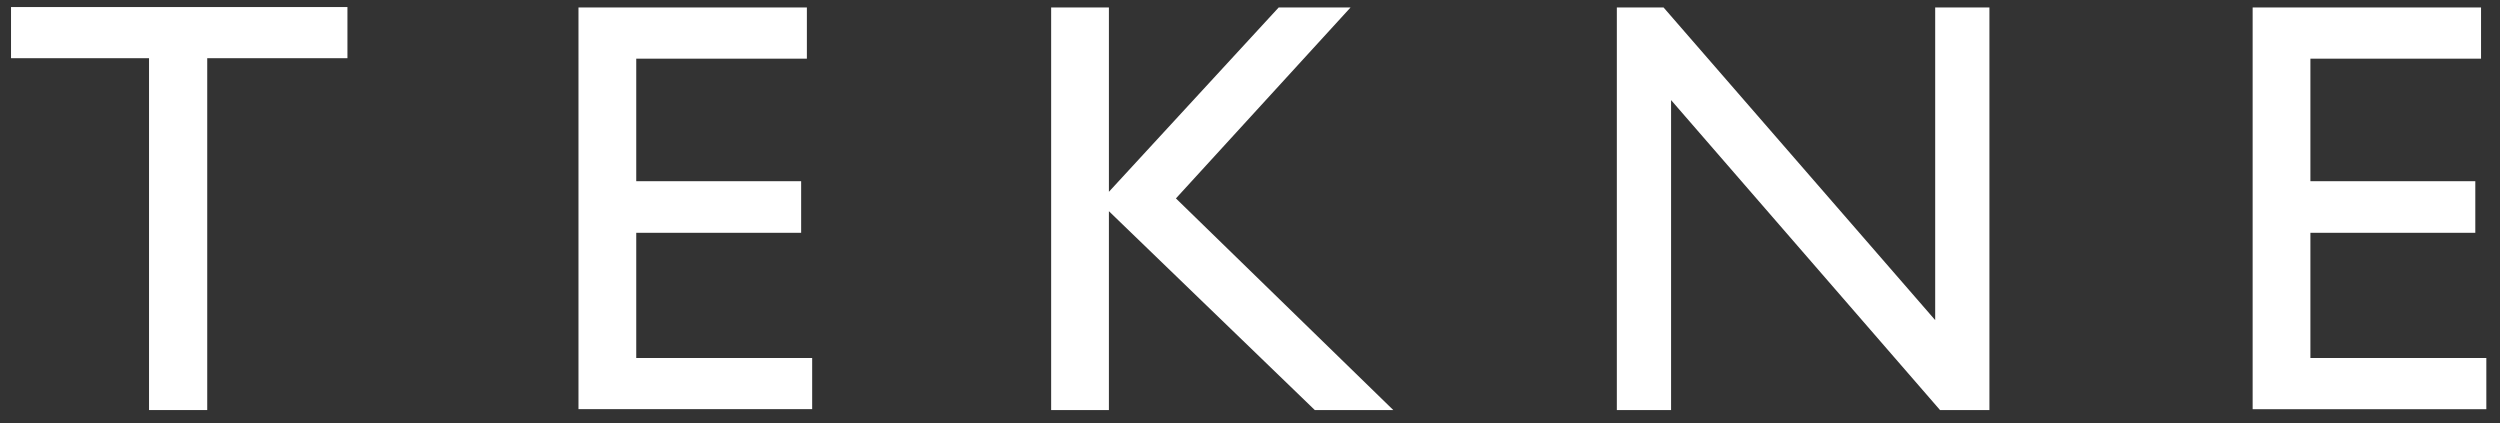 <?xml version="1.0" encoding="UTF-8"?>
<!-- Generator: Adobe Illustrator 27.8.0, SVG Export Plug-In . SVG Version: 6.00 Build 0)  -->
<svg xmlns="http://www.w3.org/2000/svg" xmlns:xlink="http://www.w3.org/1999/xlink" version="1.1" id="Layer_1" x="0px" y="0px" viewBox="0 0 567 96" style="enable-background:new 0 0 567 96;" xml:space="preserve">
<rect x="0" y="0" width="567" height="96" fill="#333333" stroke="none"/>
<style type="text/css">
	.st0{enable-background:new    ;}
	.st1{fill:#FFFFFF;}
</style>
<g class="st0">
	<path class="st1" d="M2.5,1.6h76.3v11.6H47V93H33.8V13.2H2.5V1.6z"></path>
	<path class="st1" d="M131.3,1.7H183v11.6h-38.7v27.8h37.4v11.7h-37.4v28.4h39.9v11.6h-53V1.7z"></path>
	<path class="st1" d="M290,1.7h16.3L266.7,45l49.3,48h-17.8l-46.7-45.1V93h-13.1V1.7h13.1v41.8L290,1.7z"></path>
	<path class="st1" d="M438.8,1.7h12.4V93H440l-61-70.3V93h-12.3V1.7h10.6l61.6,70.9V1.7z"></path>
</g>
<g class="st0">
	<path class="st1" d="M510.9,1.7h51.8v11.6H524v27.8h37.4v11.7H524v28.4h39.9v11.6h-53V1.7z"></path>
</g>
</svg>

